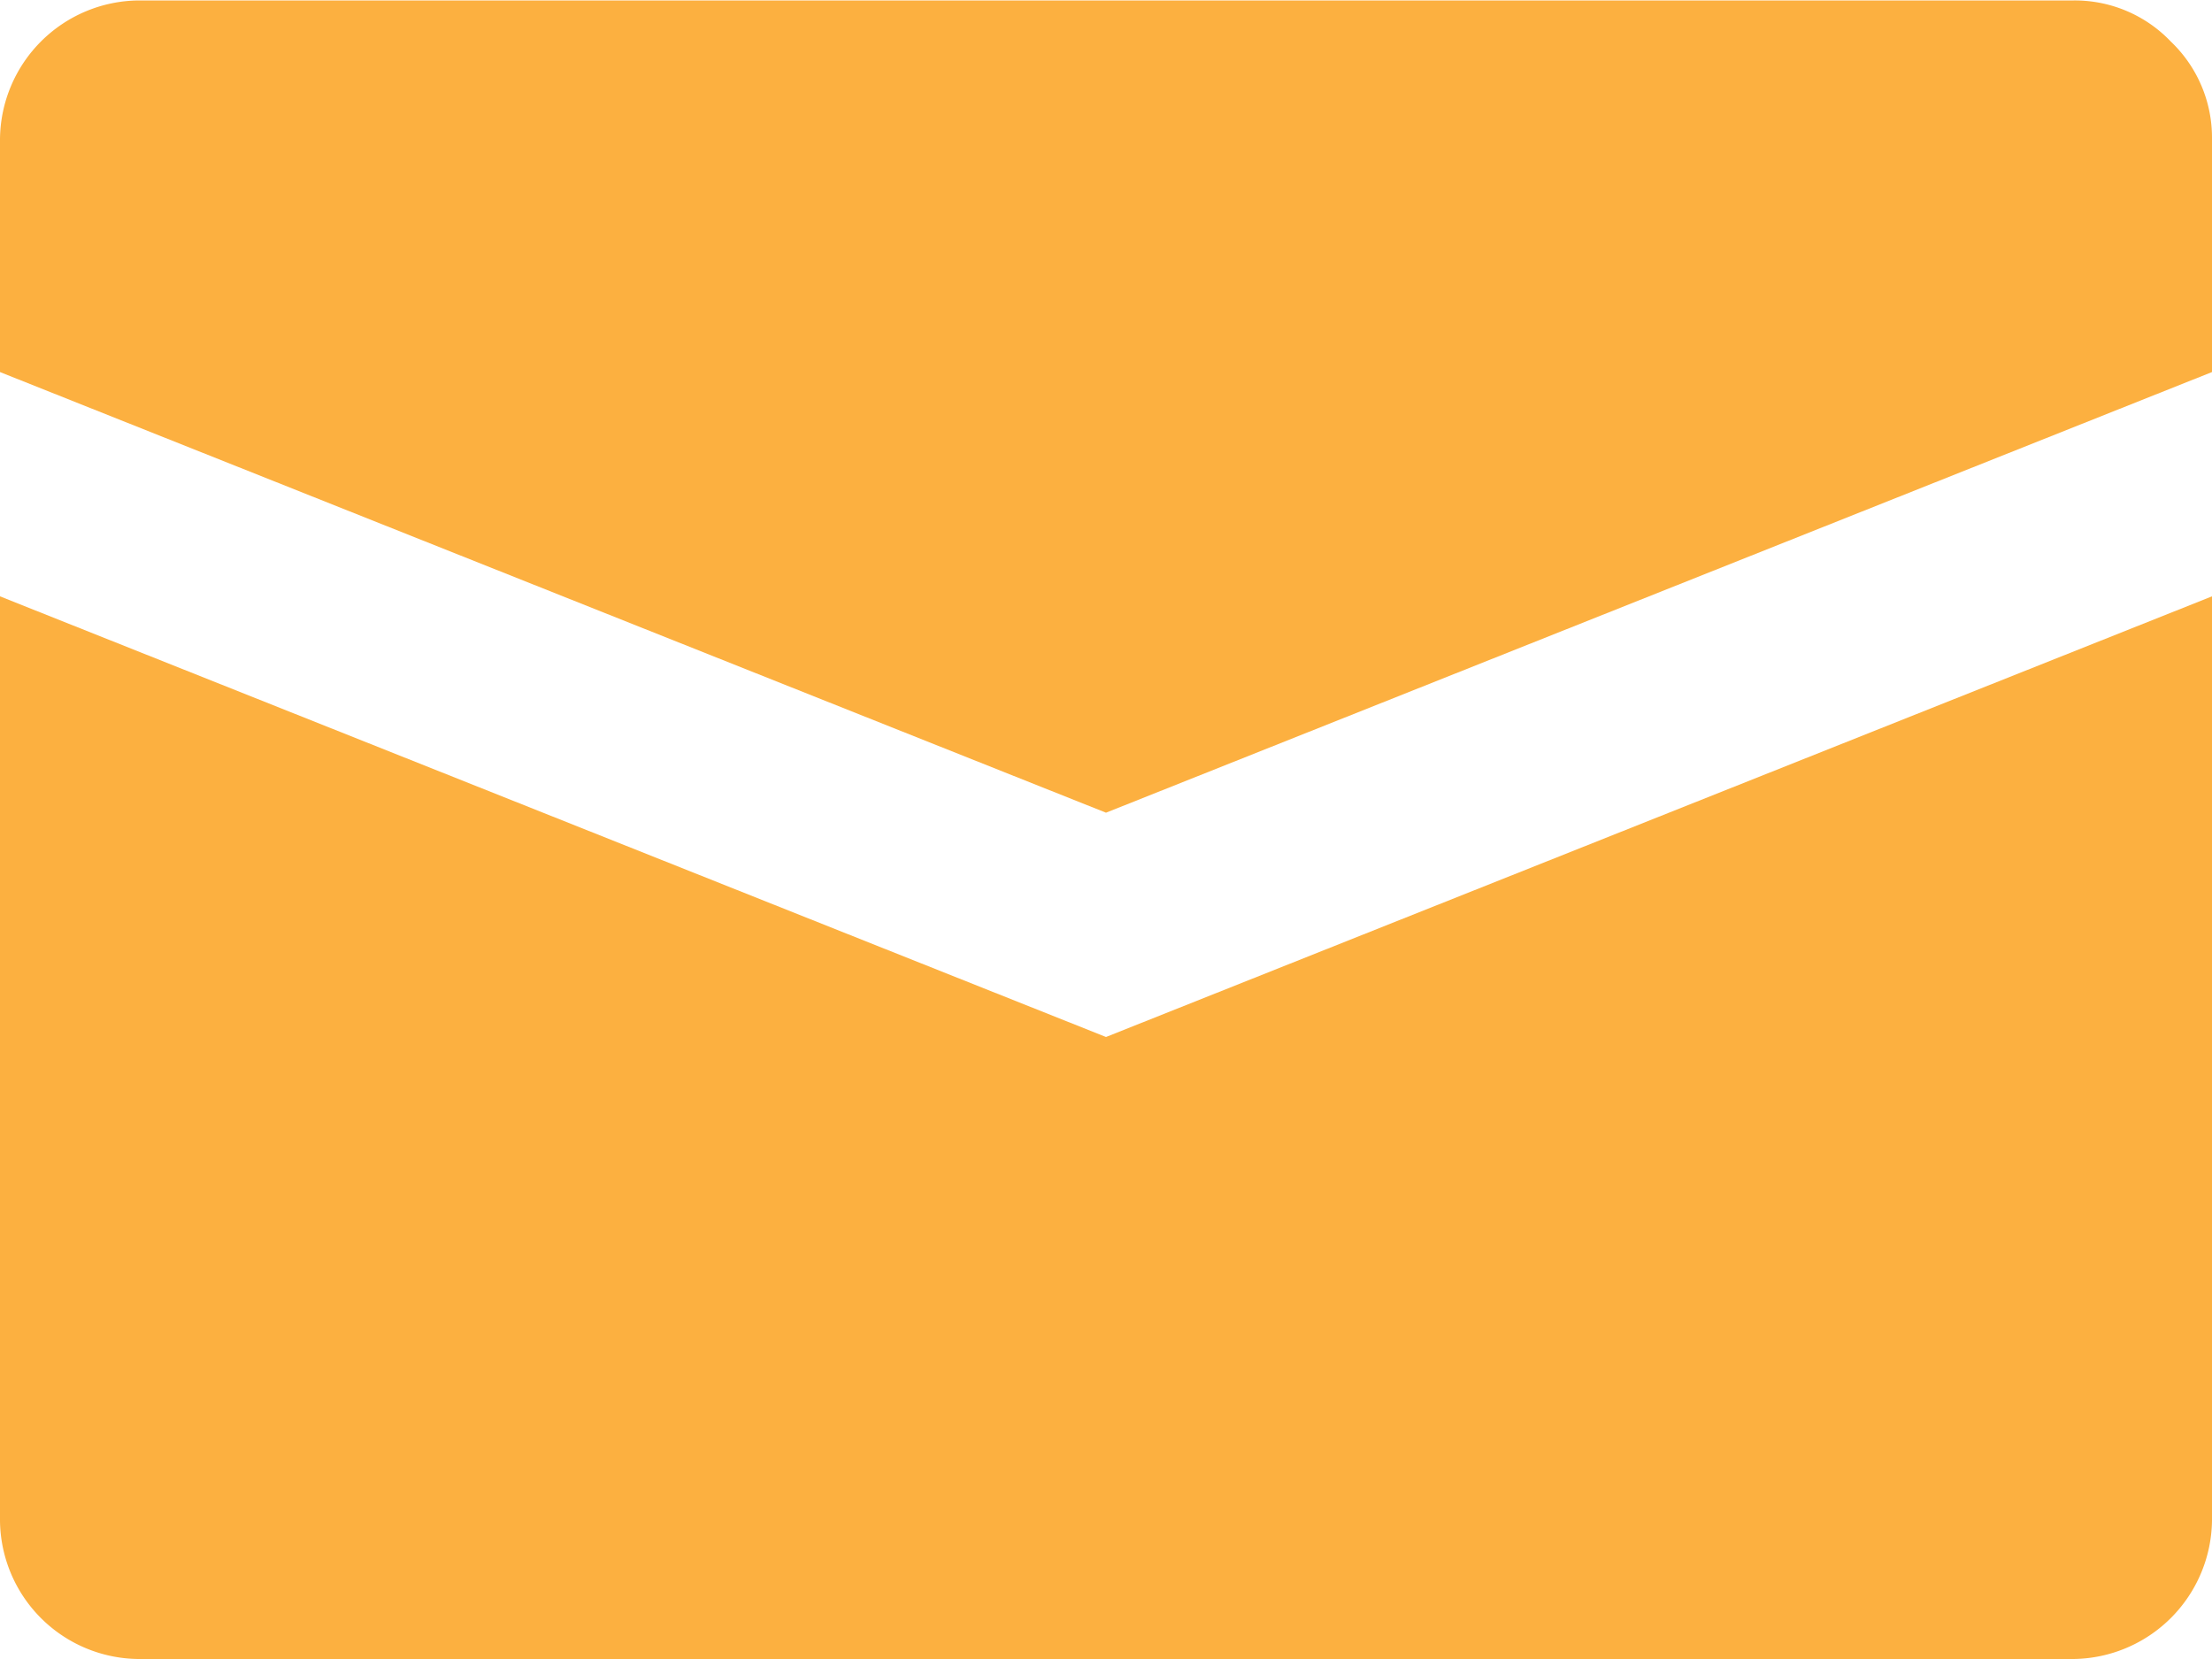 <?xml version="1.0" encoding="UTF-8"?>
<svg xmlns="http://www.w3.org/2000/svg" width="10" height="7.5" viewBox="0 0 10 7.5">
  <path id="mail" d="M241.368,549.476l5-1.992v4.179a.634.634,0,0,1-.625.625h-8.75a.632.632,0,0,1-.625-.625v-4.179Zm4.814-4.5a.6.6,0,0,1,.186.439v1.055l-5,1.992-5-1.992v-1.055a.633.633,0,0,1,.625-.625h8.75a.6.6,0,0,1,.439.186" transform="translate(-236.368 -544.788)" fill="#fcb040"></path>
</svg>

